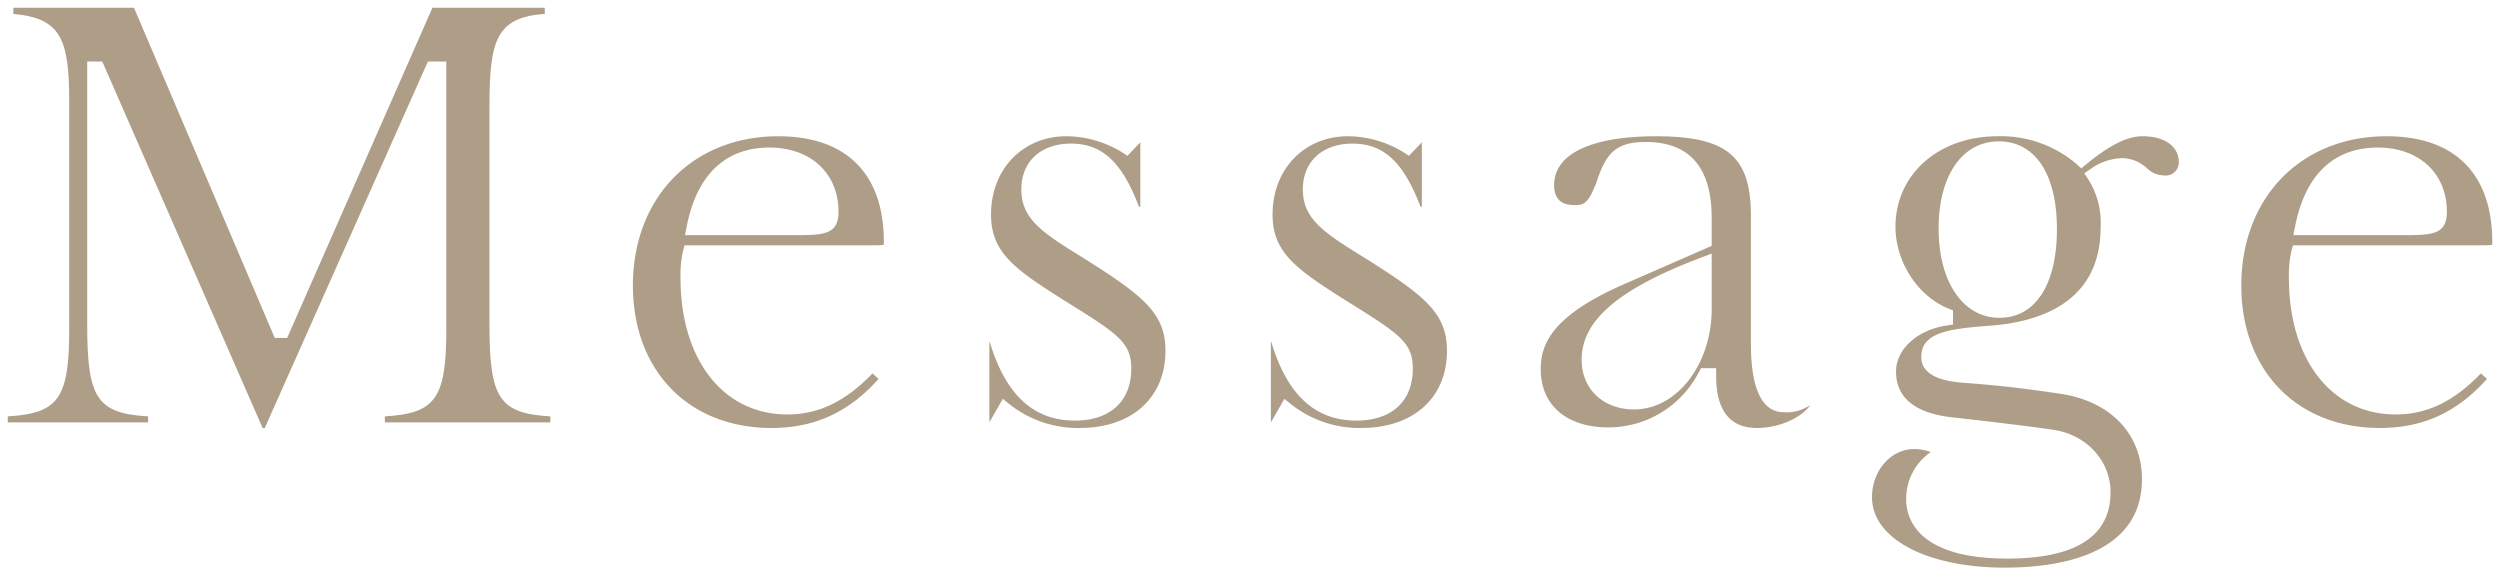 <svg xmlns="http://www.w3.org/2000/svg" xmlns:xlink="http://www.w3.org/1999/xlink" width="402.747" height="92.696" viewBox="0 0 402.747 92.696"><defs><clipPath id="a"><rect width="402.747" height="92.696" transform="translate(0 0)" fill="none"/></clipPath></defs><g transform="translate(0 0)"><g clip-path="url(#a)"><path d="M42.306,68.947,16.477,9.909H14.05V52.287c0,11.771,1.5,14.322,9.809,14.787v.973H1.25v-.973c8.288-.467,9.9-3.025,9.9-14.156V16.379c0-9.981-1.277-13.471-9-14.13v-1H21.583l22.68,53.187h2L69.662,1.25h18.1v.985c-7.706.575-8.91,4.086-8.91,14.774V52.287c0,11.771,1.5,14.322,9.81,14.787v.973H62v-.973c8.289-.467,9.9-3.025,9.9-14.156V9.909H68.936L42.657,68.947Z" fill="#af9e87"/><path d="M124.289,68.948c-13.355,0-22.329-9.227-22.329-22.959,0-14.155,9.626-24.039,23.409-24.039,10.975,0,17.019,6.044,17.019,17.018a4.289,4.289,0,0,1-.02.478,11.271,11.271,0,0,1-1.519.072H110.284l-.251.922a17.406,17.406,0,0,0-.4,4.379c0,13.128,6.9,21.948,17.18,21.948,5.05,0,9.332-2.048,13.751-6.609l.975.88c-4.8,5.39-10.311,7.91-17.247,7.91m-.36-45.179c-4.91,0-11.2,2.188-13.284,12.614l-.3,1.495h18.083c4.37,0,6.65-.168,6.65-3.769,0-6.185-4.481-10.34-11.15-10.34" fill="#af9e87"/><path d="M173.97,68.947a17.727,17.727,0,0,1-11.276-3.773l-1.143-.92-2.166,3.793h0V55.067h.058c2.557,8.536,7.053,12.69,13.721,12.69,5.686,0,9.081-3.125,9.081-8.36,0-4.275-2.118-5.594-11.03-11.141-7.8-4.944-11.56-7.593-11.56-13.7,0-7.306,5.114-12.609,12.16-12.609a17.453,17.453,0,0,1,8.944,2.585l.871.57,2.074-2.176v10.38h-.218c-2.73-7.21-5.941-10.17-10.951-10.17-4.86,0-8,2.893-8,7.371,0,4.662,3.227,6.873,9.411,10.692,10.226,6.4,13.807,9.192,13.807,15.316,0,7.551-5.409,12.43-13.779,12.43" fill="#af9e87"/><path d="M219.329,68.947a17.727,17.727,0,0,1-11.276-3.773l-1.143-.92-2.166,3.793h-.005V55.067h.058c2.557,8.536,7.053,12.69,13.721,12.69,5.686,0,9.081-3.125,9.081-8.36,0-4.275-2.118-5.594-11.03-11.141-7.8-4.944-11.56-7.593-11.56-13.7,0-7.306,5.114-12.609,12.16-12.609a17.453,17.453,0,0,1,8.944,2.585l.871.57,2.074-2.176v10.38h-.218c-2.73-7.21-5.941-10.17-10.951-10.17-4.86,0-8,2.893-8,7.371,0,4.662,3.227,6.873,9.411,10.692,10.226,6.4,13.807,9.192,13.807,15.316,0,7.551-5.409,12.43-13.779,12.43" fill="#af9e87"/><path d="M283.048,68.947c-4.366,0-6.58-2.819-6.58-8.38v-1.25h-2.447l-.354.657a16.4,16.4,0,0,1-14.558,8.882c-6.724,0-10.9-3.59-10.9-9.369,0-3.927,1.643-8.646,13.824-13.881l13.715-6V35.1c0-8.115-3.569-12.229-10.609-12.229-5.022,0-6.48,1.978-8.028,6.711-1.311,3.315-2.018,3.458-3.492,3.458-2.186,0-3.25-1.064-3.25-3.25,0-4.982,5.974-7.839,16.39-7.839,11.446,0,15.31,3.228,15.31,12.789V54.9c0,2.847,0,11.51,5.3,11.51a6.645,6.645,0,0,0,4.192-1.123l.021.038c-1.495,2.072-5.069,3.625-8.532,3.625m-8.994-27.458C260.737,46.538,254.8,51.616,254.8,57.957c0,4.71,3.475,8,8.45,8,6.892,0,12.5-7.263,12.5-16.19v-8.92Z" fill="#af9e87"/><path d="M323.007,91.446c-12.617,0-21.429-4.667-21.429-11.35,0-4.273,3.032-7.75,6.759-7.75a7.544,7.544,0,0,1,2.713.481,9.1,9.1,0,0,0-3.963,7.629c0,2.865,1.586,9.53,16.28,9.53,11.041,0,16.639-3.6,16.639-10.7,0-5.061-3.9-9.29-9.262-10.057-4.02-.574-9.454-1.242-16.149-1.984-6.071-.657-9.147-3.146-9.147-7.4,0-3.573,3.414-6.686,8.118-7.4l1.061-.161V50.007l-.779-.318c-4.919-2-8.49-7.532-8.49-13.151,0-8.453,6.93-14.589,16.479-14.589a18.793,18.793,0,0,1,12.655,4.44l.8.736.839-.691c3.721-3.06,6.585-4.485,9.015-4.485,3.614,0,5.859,1.624,5.859,4.239a2.107,2.107,0,0,1-2.349,2.08,4.154,4.154,0,0,1-2.821-1.192,6.011,6.011,0,0,0-3.929-1.6,9.147,9.147,0,0,0-5.118,1.75l-1.006.693.669,1.022a13.147,13.147,0,0,1,1.956,7.685c0,12.044-9.744,15.268-17.918,15.852-6.629.491-10.972,1.107-10.972,5.027,0,3.724,5.3,4.07,7.56,4.217,5.836.456,9.408.911,14.748,1.7,8.168,1.191,13.241,6.476,13.241,13.792,0,12.381-13.82,14.23-22.059,14.23m-.99-68.668c-5.9,0-9.709,5.507-9.709,14.03,0,8.607,3.938,14.389,9.8,14.389,5.8,0,9.26-5.346,9.26-14.3,0-8.842-3.5-14.12-9.35-14.12" fill="#af9e87"/><path d="M383.4,68.948c-13.355,0-22.329-9.227-22.329-22.959,0-14.155,9.626-24.039,23.409-24.039,10.976,0,17.02,6.044,17.02,17.018a4.284,4.284,0,0,1-.02.478,11.285,11.285,0,0,1-1.52.072H369.394l-.252.921a17.4,17.4,0,0,0-.4,4.38c0,13.128,6.9,21.948,17.179,21.948,5.05,0,9.332-2.048,13.752-6.609l.975.88c-4.8,5.39-10.311,7.91-17.247,7.91m-.359-45.179c-4.91,0-11.2,2.188-13.286,12.614l-.3,1.495h18.085c4.369,0,6.648-.168,6.648-3.769,0-6.185-4.48-10.34-11.148-10.34" fill="#af9e87"/></g></g></svg>